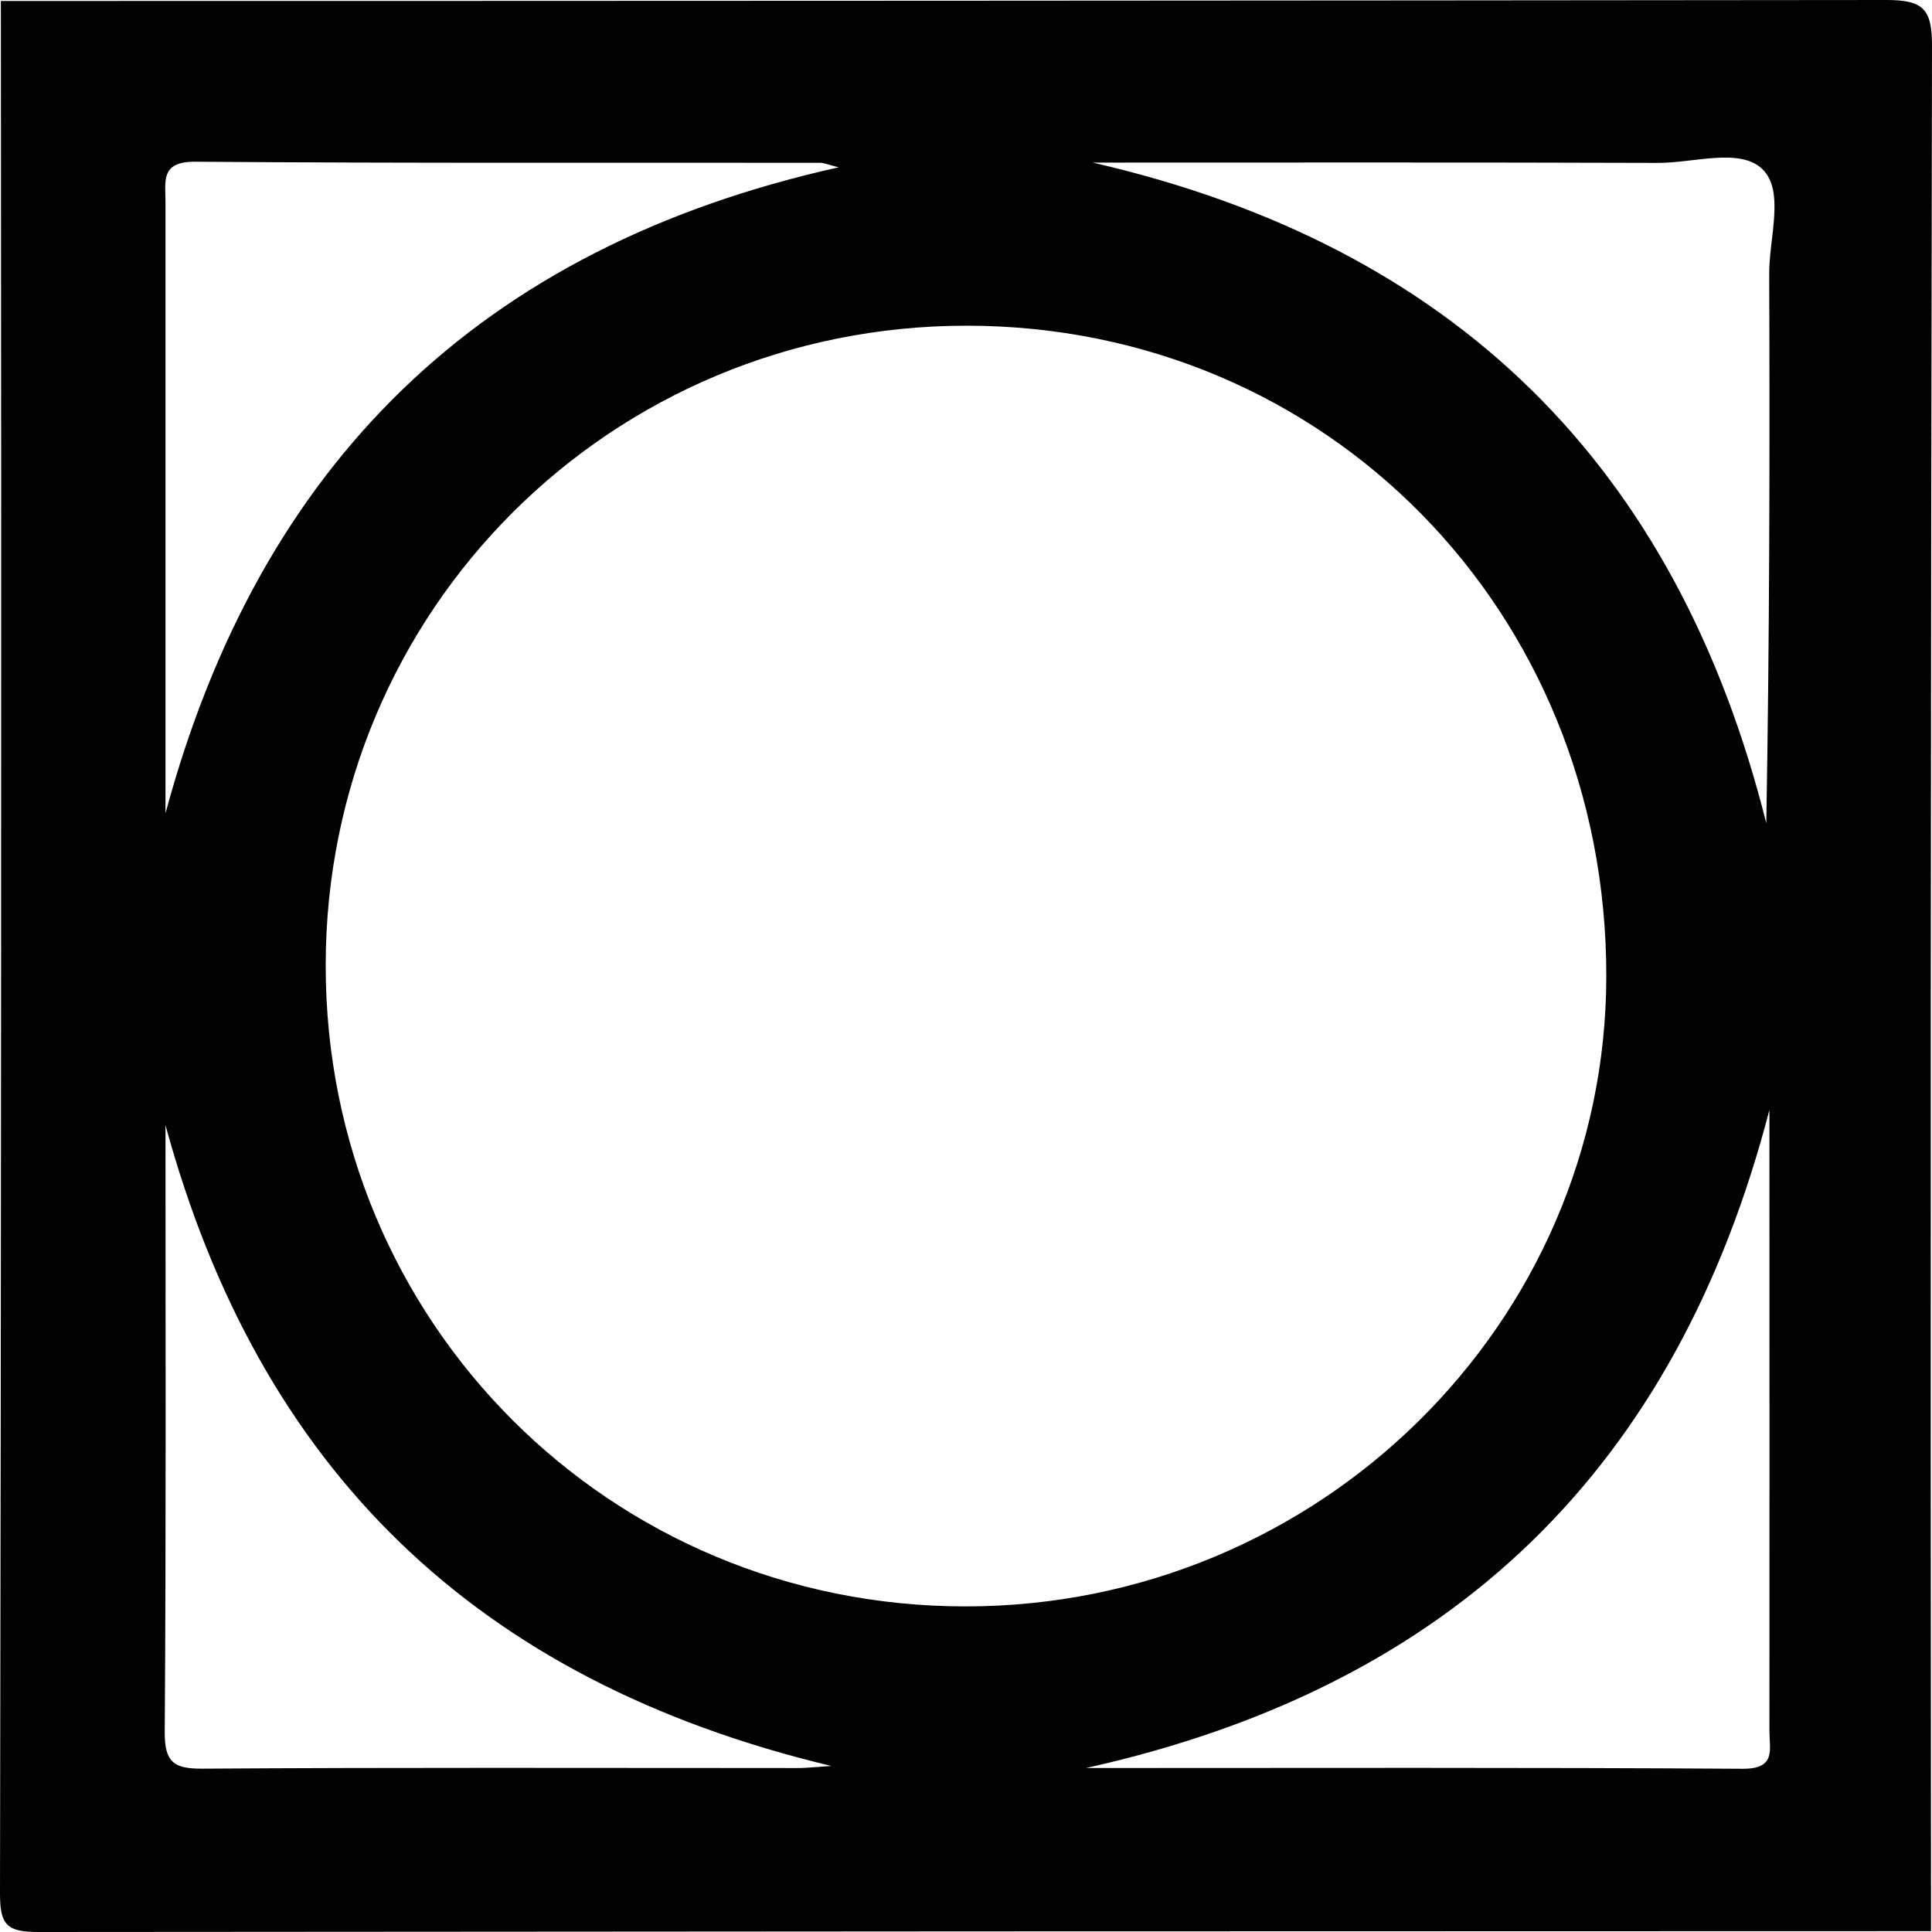 <?xml version="1.0" encoding="utf-8"?>
<!-- Generator: Adobe Illustrator 22.1.0, SVG Export Plug-In . SVG Version: 6.00 Build 0)  -->
<svg version="1.1" id="dry" xmlns="http://www.w3.org/2000/svg" xmlns:xlink="http://www.w3.org/1999/xlink" x="0px" y="0px"
	 viewBox="0 0 1793.2 1793.2" style="enable-background:new 0 0 1793.2 1793.2;" xml:space="preserve">
<style type="text/css">
	.st0{fill:#020202;}
</style>
<path id="layout" class="st0" d="M1792.3,1792.4c-585.3,0-1170.5,0.3-1755.8,0.8c-30.3,0.1-36.6-6.2-36.5-36.5
	C1.1,1171.4,1.4,586.2,0.8,0.9C584,0.9,1167.1,0.6,1750.2,0c34.9-0.1,43.1,8.1,43,43C1792,626.1,1791.7,1209.3,1792.3,1792.4z
	 M896.2,1491c327.5,0,594.4-262.5,594.7-584.9c0.3-338.9-259.9-603.6-593.5-603.8C567,302.2,302.3,566.4,302.3,896.2
	C302.2,1227.1,565.8,1491,896.2,1491z M153.6,754.9c87-322.9,290.2-525.1,624.8-599.6c-10.3-2.6-13.7-4.2-17.2-4.2
	c-193.3-0.2-386.7,0.5-580-1c-32.5-0.2-27.6,18.2-27.6,37.4C153.6,376.6,153.6,565.8,153.6,754.9z M1014.2,150.9
	c335.7,77.2,542,281.2,625.2,613.2c3-171.5,3.3-340.9,2.7-510.2c-0.1-33.1,14.5-76.5-6.2-96.8s-63.8-5.8-96.9-5.9
	C1364,150.6,1189.1,150.9,1014.2,150.9L1014.2,150.9z M1642.3,1030.2c-86,330.8-292.1,534.6-634.2,610.8
	c209.3,0,409.4-0.6,609.5,0.7c31.1,0.2,24.7-17.9,24.7-35c0.1-174.9,0.1-349.9,0-524.8V1030.2z M153.6,1044.3
	c0,187.7,0.6,375.3-0.7,563c-0.2,28.2,8.2,34.5,35.1,34.3c179.4-1.2,358.8-0.6,538.2-0.6c5.6,0,11.2,0.1,16.8,0s11.1-0.7,28.6-1.9
	C440,1559.8,240.2,1362.2,153.6,1044.3z"/>
</svg>
